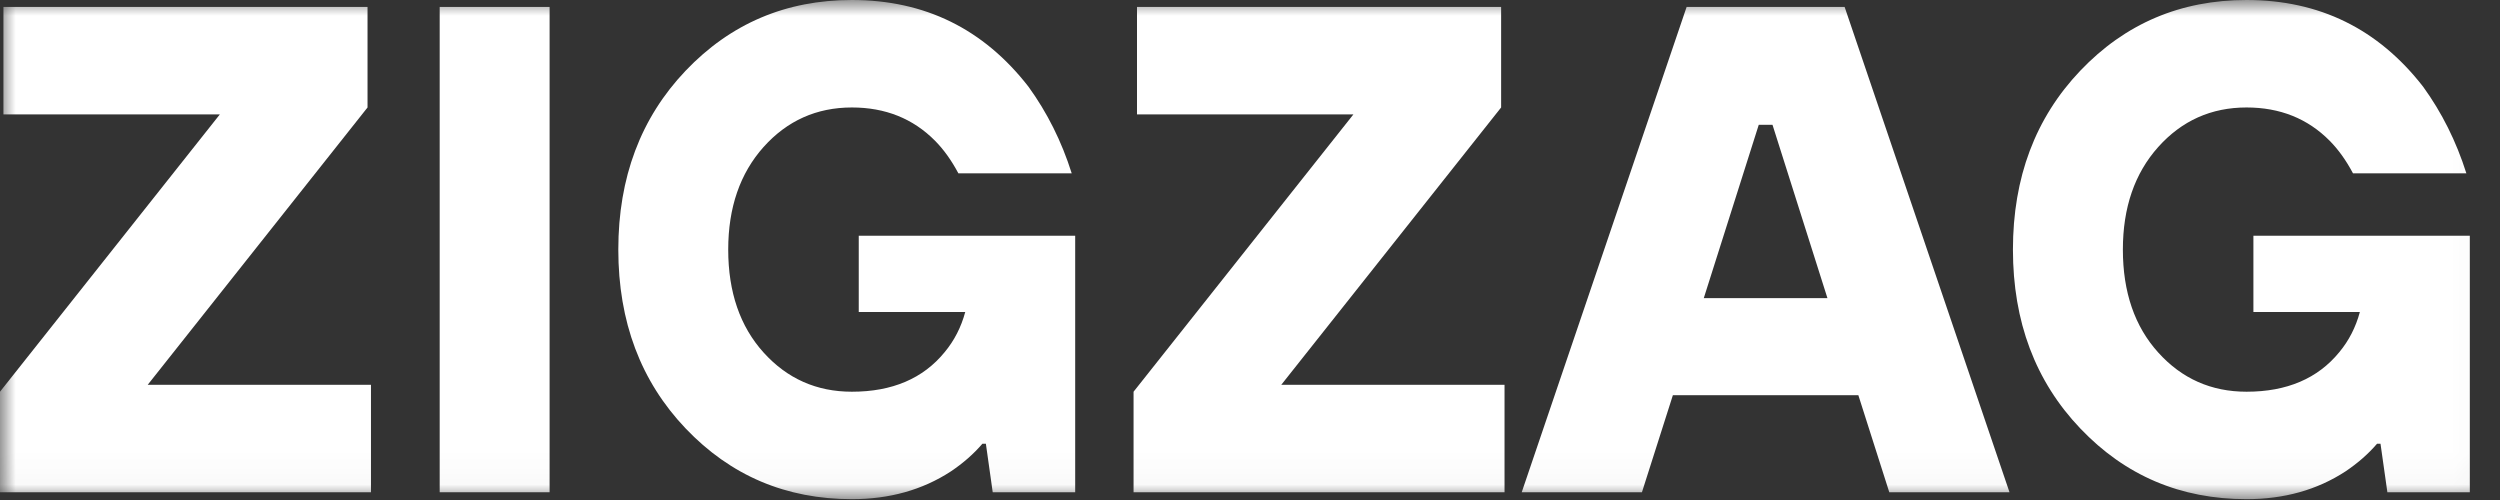 <?xml version="1.0" encoding="UTF-8"?> <svg xmlns="http://www.w3.org/2000/svg" width="80" height="16" viewBox="0 0 80 16" fill="none"><rect x="0" y="0" width="80" height="16" fill="#333333" stroke="none"/> <g clip-path="url(#clip0_35_122)"> <mask id="mask0_35_122" style="mask-type:luminance" maskUnits="userSpaceOnUse" x="0" y="0" width="80" height="16"> <path d="M79.972 0H0V15.973H79.972V0Z" fill="white"></path> </mask> <g mask="url(#mask0_35_122)"> <path d="M-0 15.752V12.535L7.035 3.661H0.11V0.222H11.761V3.439L4.727 12.313H11.871V15.752H-0Z" fill="white"></path> <path d="M17.587 0.222H14.07V15.752H17.587V0.222Z" fill="white"></path> <path d="M31.767 15.752L31.548 14.199H31.437C31.159 14.524 30.822 14.82 30.426 15.086C29.518 15.678 28.462 15.973 27.261 15.973C25.15 15.973 23.377 15.219 21.94 13.71C20.504 12.202 19.786 10.294 19.786 7.987C19.786 5.68 20.504 3.772 21.94 2.263C23.377 0.755 25.15 0 27.261 0C29.591 0 31.474 0.924 32.91 2.773C33.511 3.602 33.973 4.526 34.295 5.547H30.668C30.448 5.132 30.199 4.785 29.921 4.504C29.217 3.794 28.33 3.439 27.261 3.439C26.132 3.439 25.19 3.861 24.435 4.703C23.681 5.547 23.303 6.641 23.303 7.987C23.303 9.347 23.681 10.446 24.435 11.281C25.19 12.117 26.132 12.535 27.261 12.535C28.55 12.535 29.54 12.113 30.228 11.27C30.536 10.9 30.756 10.471 30.888 9.983H27.48V7.543H34.406V15.752H31.767Z" fill="white"></path> <path d="M36.274 15.752V12.535L43.309 3.661H36.384V0.222H48.036V3.439L41.001 12.313H48.145V15.752H36.274Z" fill="white"></path> <path d="M48.695 15.752L53.972 0.222H59.028L64.304 15.752H60.457L59.467 12.646H53.532L52.542 15.752H48.695ZM54.521 9.54H58.478L56.72 3.994H56.28L54.521 9.54Z" fill="white"></path> <path d="M76.396 15.752L76.176 14.199H76.066C75.787 14.524 75.45 14.82 75.054 15.086C74.146 15.678 73.091 15.973 71.889 15.973C69.778 15.973 68.005 15.219 66.569 13.71C65.132 12.202 64.414 10.294 64.414 7.987C64.414 5.68 65.132 3.772 66.569 2.263C68.005 0.755 69.778 0 71.889 0C74.219 0 76.102 0.924 77.539 2.773C78.14 3.602 78.601 4.526 78.924 5.547H75.296C75.076 5.132 74.827 4.785 74.549 4.504C73.845 3.794 72.959 3.439 71.889 3.439C70.76 3.439 69.818 3.861 69.064 4.703C68.309 5.547 67.932 6.641 67.932 7.987C67.932 9.347 68.309 10.446 69.064 11.281C69.818 12.117 70.76 12.535 71.889 12.535C73.178 12.535 74.168 12.113 74.857 11.27C75.165 10.9 75.384 10.471 75.516 9.983H72.109V7.543H79.034V15.752H76.396Z" fill="white"></path> </g> </g> <defs> <clipPath id="clip0_35_122"> <rect width="80" height="16" fill="white"></rect> </clipPath> </defs> </svg> 